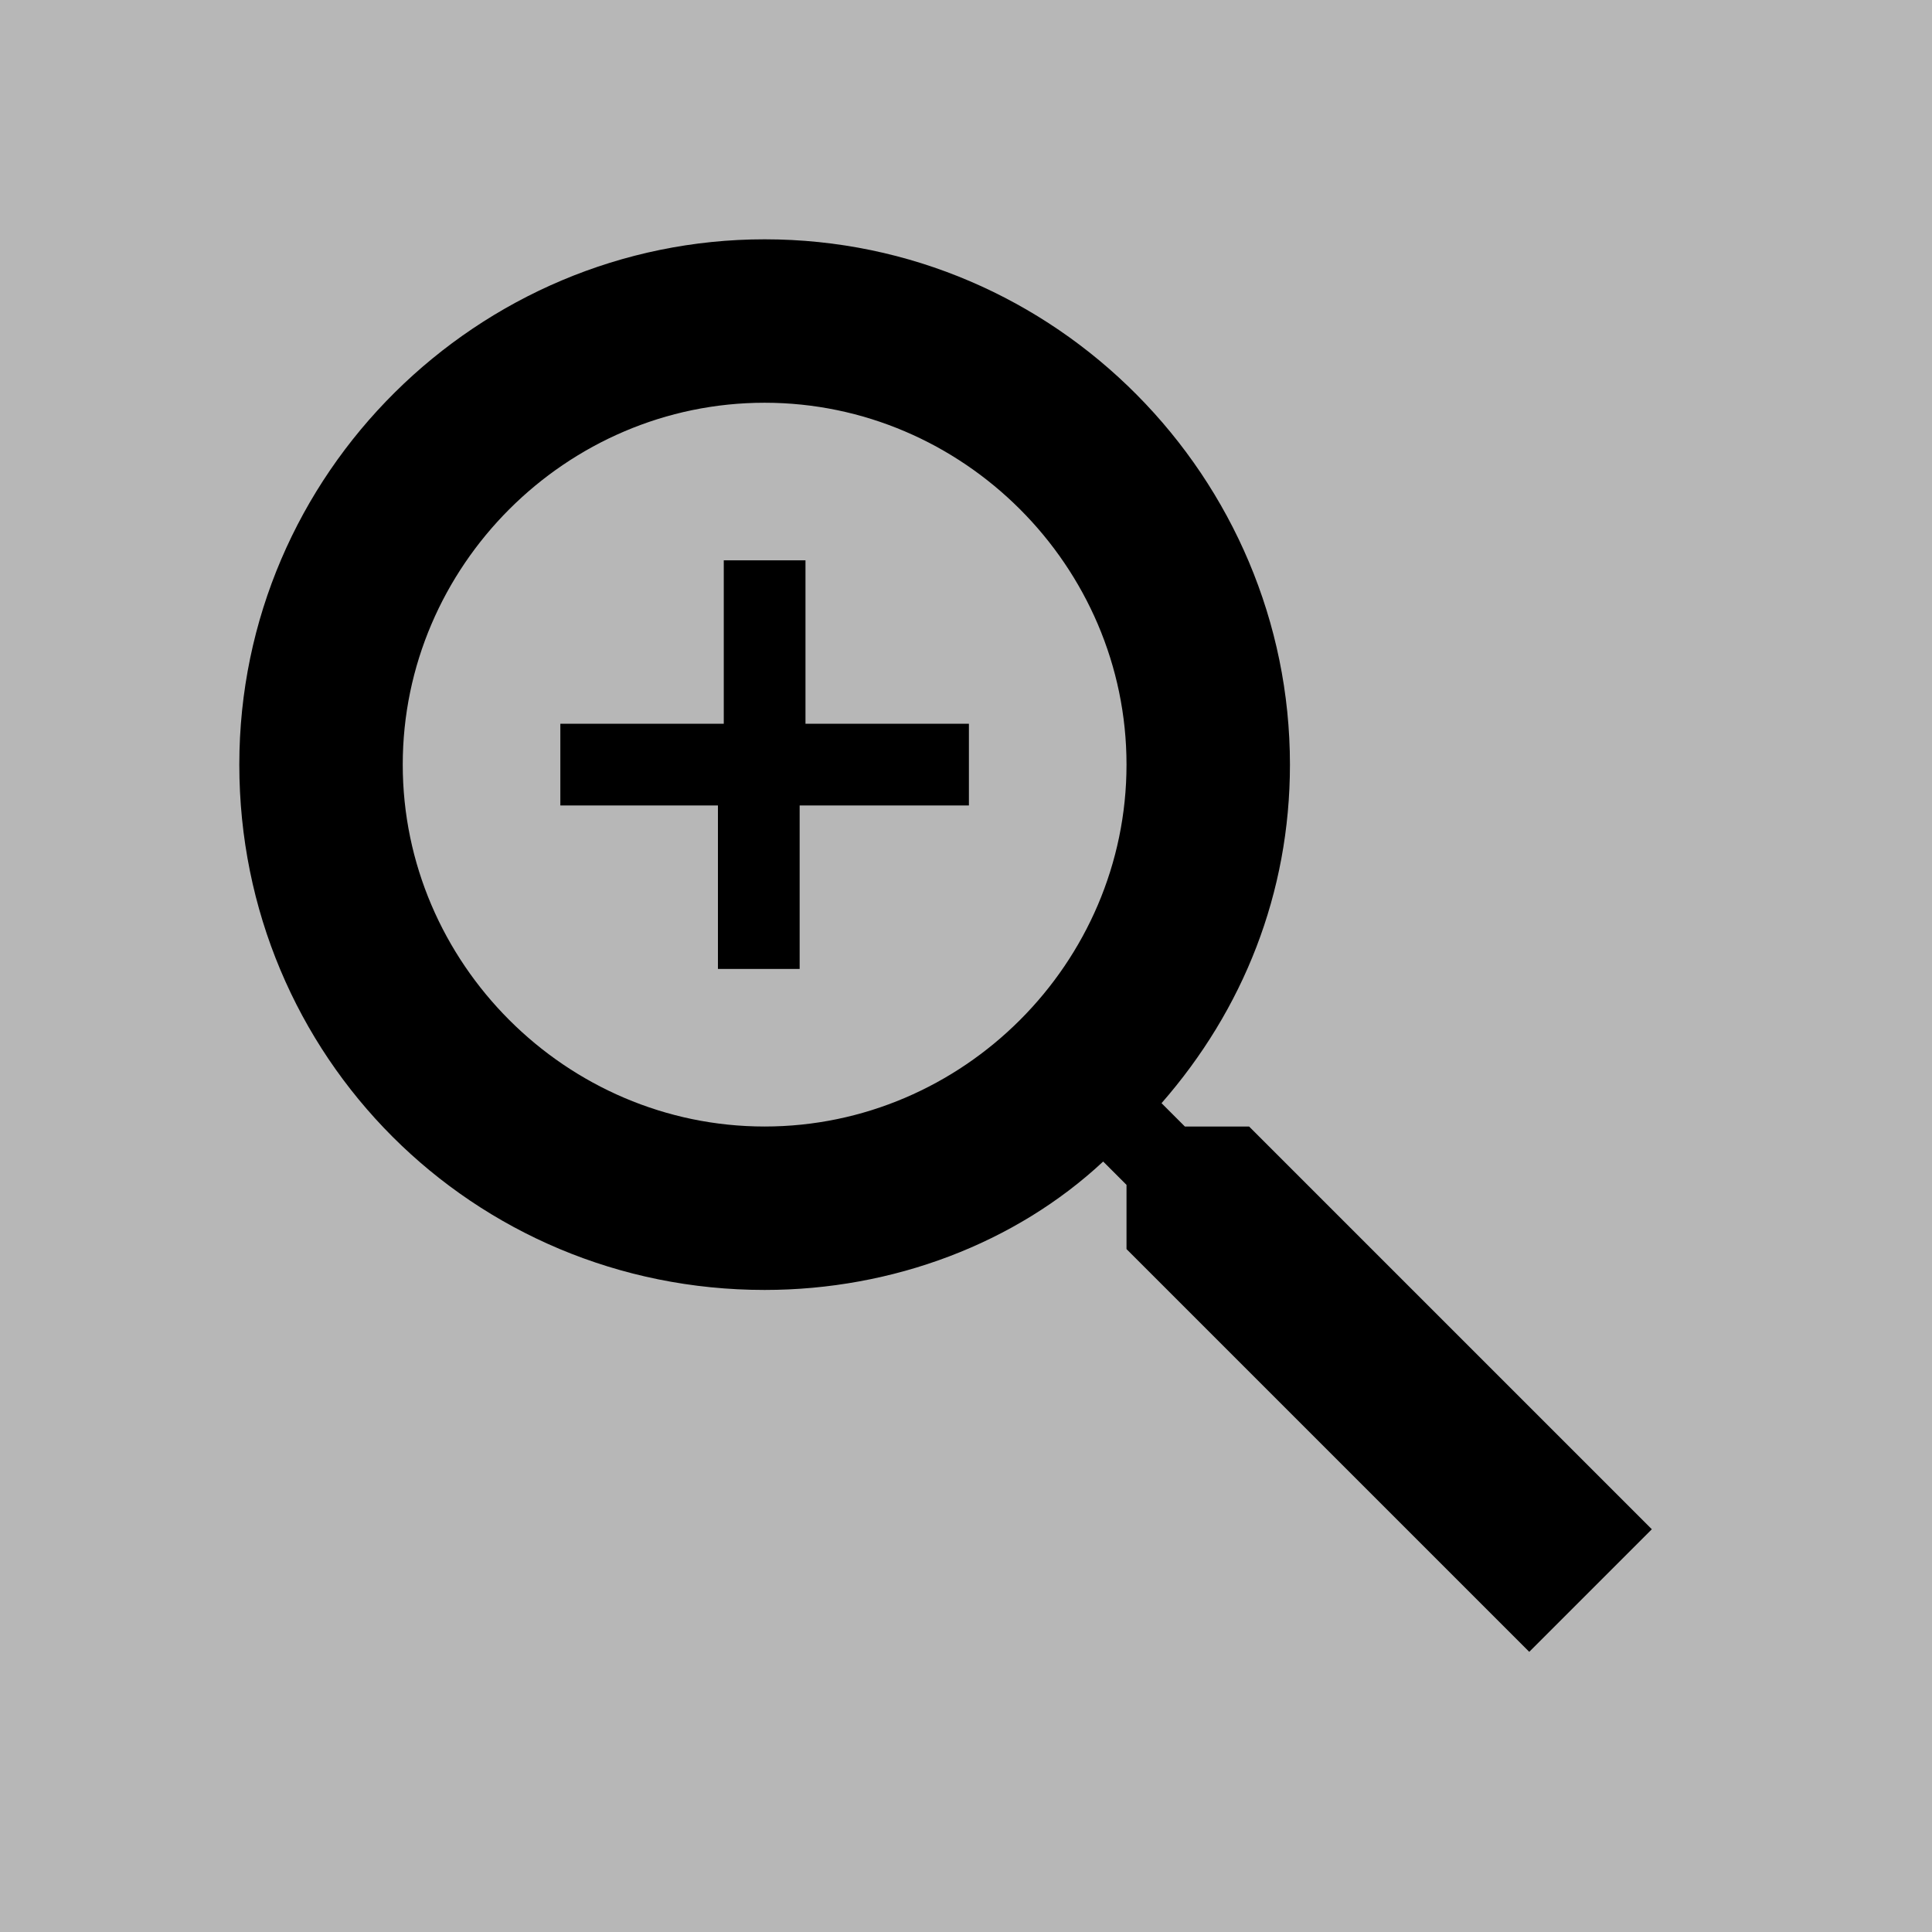 <?xml version="1.0" encoding="utf-8"?>
<!-- Generator: Adobe Illustrator 26.5.3, SVG Export Plug-In . SVG Version: 6.00 Build 0)  -->
<svg version="1.1" id="レイヤー_1" xmlns="http://www.w3.org/2000/svg" xmlns:xlink="http://www.w3.org/1999/xlink" x="0px"
	 y="0px" viewBox="0 0 33.1 33.1" style="enable-background:new 0 0 33.1 33.1;" xml:space="preserve">
<style type="text/css">
	.st0{fill:#B7B7B7;}
</style>
<g>
	<path class="st0" d="M0,0h33.1v33.1H0V0z"/>
	<path d="M21.4,19.3h-1.1l-0.4-0.4c1.4-1.6,2.2-3.6,2.2-5.8c0-4.9-4-9-9-9c-4.9,0-9,4-9,9s4,9,9,9c2.2,0,4.3-0.8,5.8-2.2l0.4,0.4
		v1.1l6.9,6.9l2.1-2.1L21.4,19.3z M13.1,19.3c-3.4,0-6.2-2.8-6.2-6.2s2.8-6.2,6.2-6.2c3.4,0,6.2,2.8,6.2,6.2S16.5,19.3,13.1,19.3z"
		/>
	<path d="M16.5,13.8h-2.8v2.8h-1.4v-2.8H9.6v-1.4h2.8V9.6h1.4v2.8h2.8V13.8z"/>
</g>
</svg>
